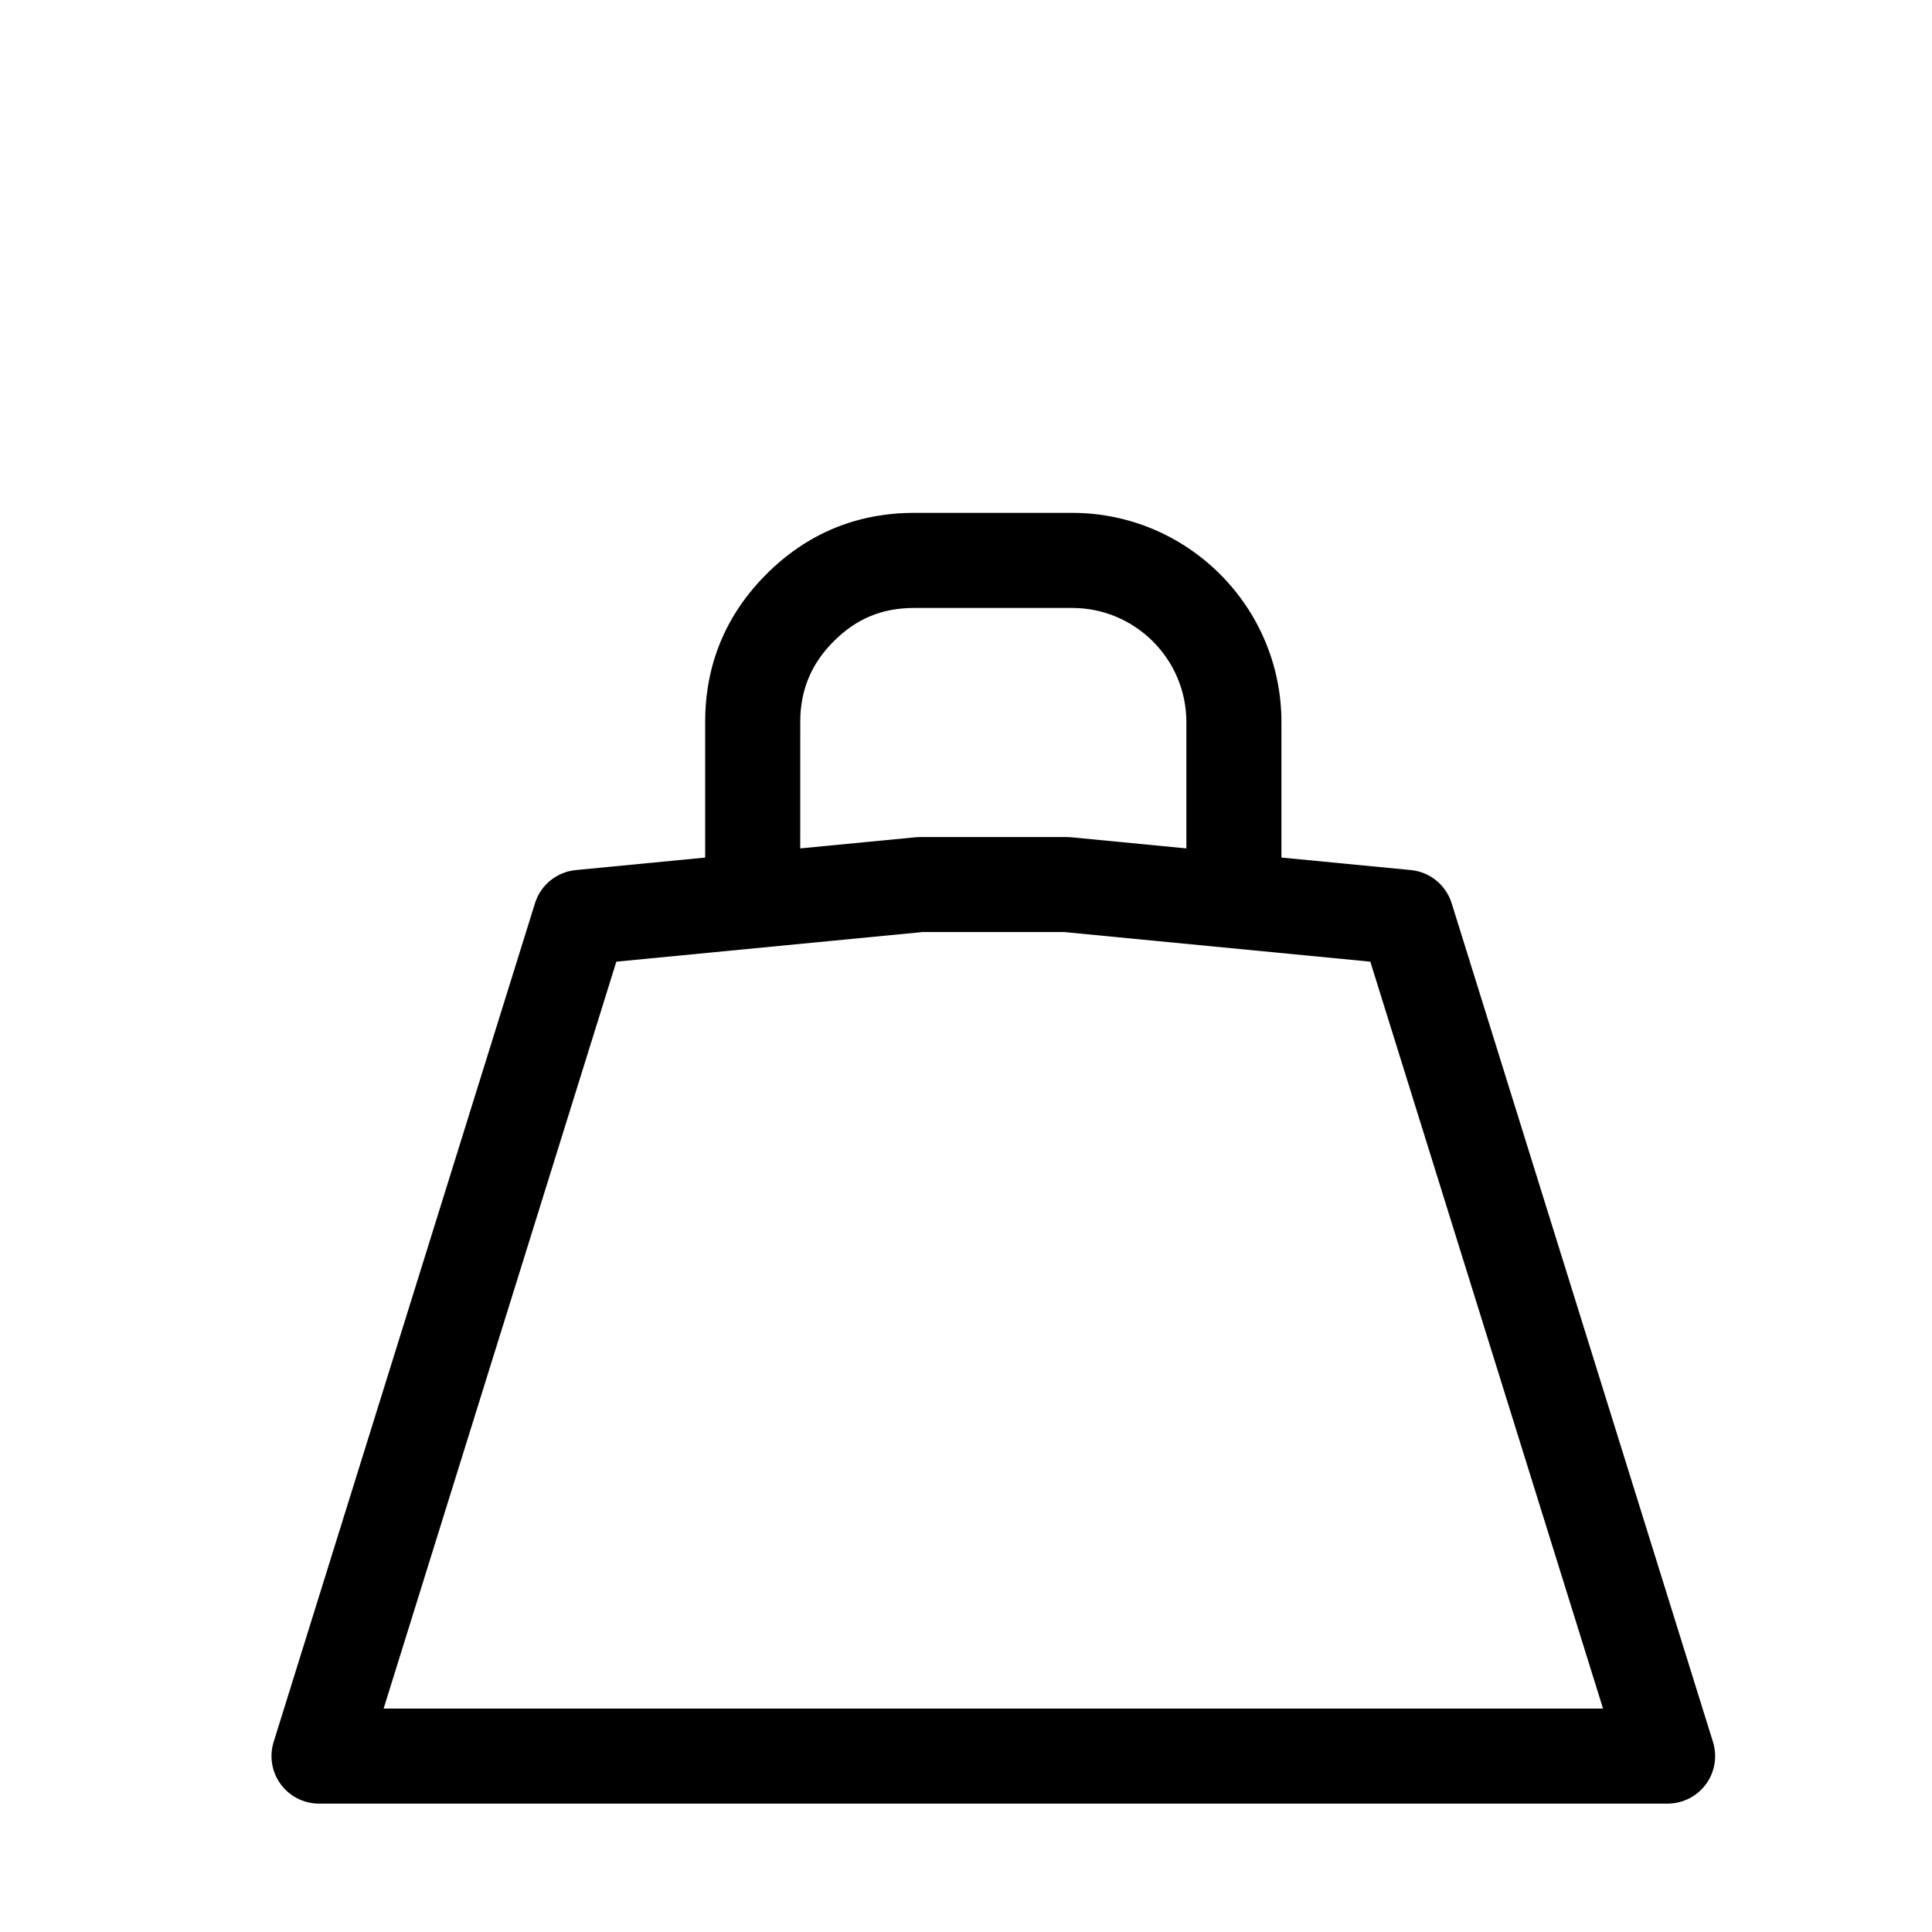 <?xml version="1.0" encoding="UTF-8"?>
<!-- Uploaded to: ICON Repo, www.svgrepo.com, Generator: ICON Repo Mixer Tools -->
<svg fill="#000000" width="800px" height="800px" version="1.1" viewBox="144 144 512 512" xmlns="http://www.w3.org/2000/svg">
 <path d="m597.96 605.64-69.254-222.27c-1.508-4.836-5.769-8.305-10.812-8.793l-34.301-3.316v-35.906c0-30.566-24.875-55.438-55.438-55.438h-41.836c-15.242 0-28.434 5.461-39.203 16.238-10.777 10.77-16.238 23.961-16.238 39.203v35.906l-34.289 3.316c-5.047 0.488-9.309 3.949-10.812 8.793l-69.258 222.26c-1.188 3.824-0.492 7.984 1.879 11.211 2.371 3.231 6.141 5.133 10.148 5.133h357.39c4.004 0 7.773-1.906 10.148-5.133 2.367-3.227 3.062-7.387 1.875-11.211zm-241.89-270.28c0-8.434 2.898-15.434 8.855-21.391 6.039-6.047 12.844-8.855 21.391-8.855h41.836c16.68 0 30.25 13.566 30.25 30.25v33.473l-30.547-2.953c-0.398-0.039-0.805-0.059-1.211-0.059h-38.812c-0.402 0-0.812 0.02-1.211 0.059l-30.551 2.953 0.008-33.477zm-110.41 261.43 61.676-197.94 81.109-7.844h37.594l81.109 7.844 61.672 197.94z"/>
</svg>